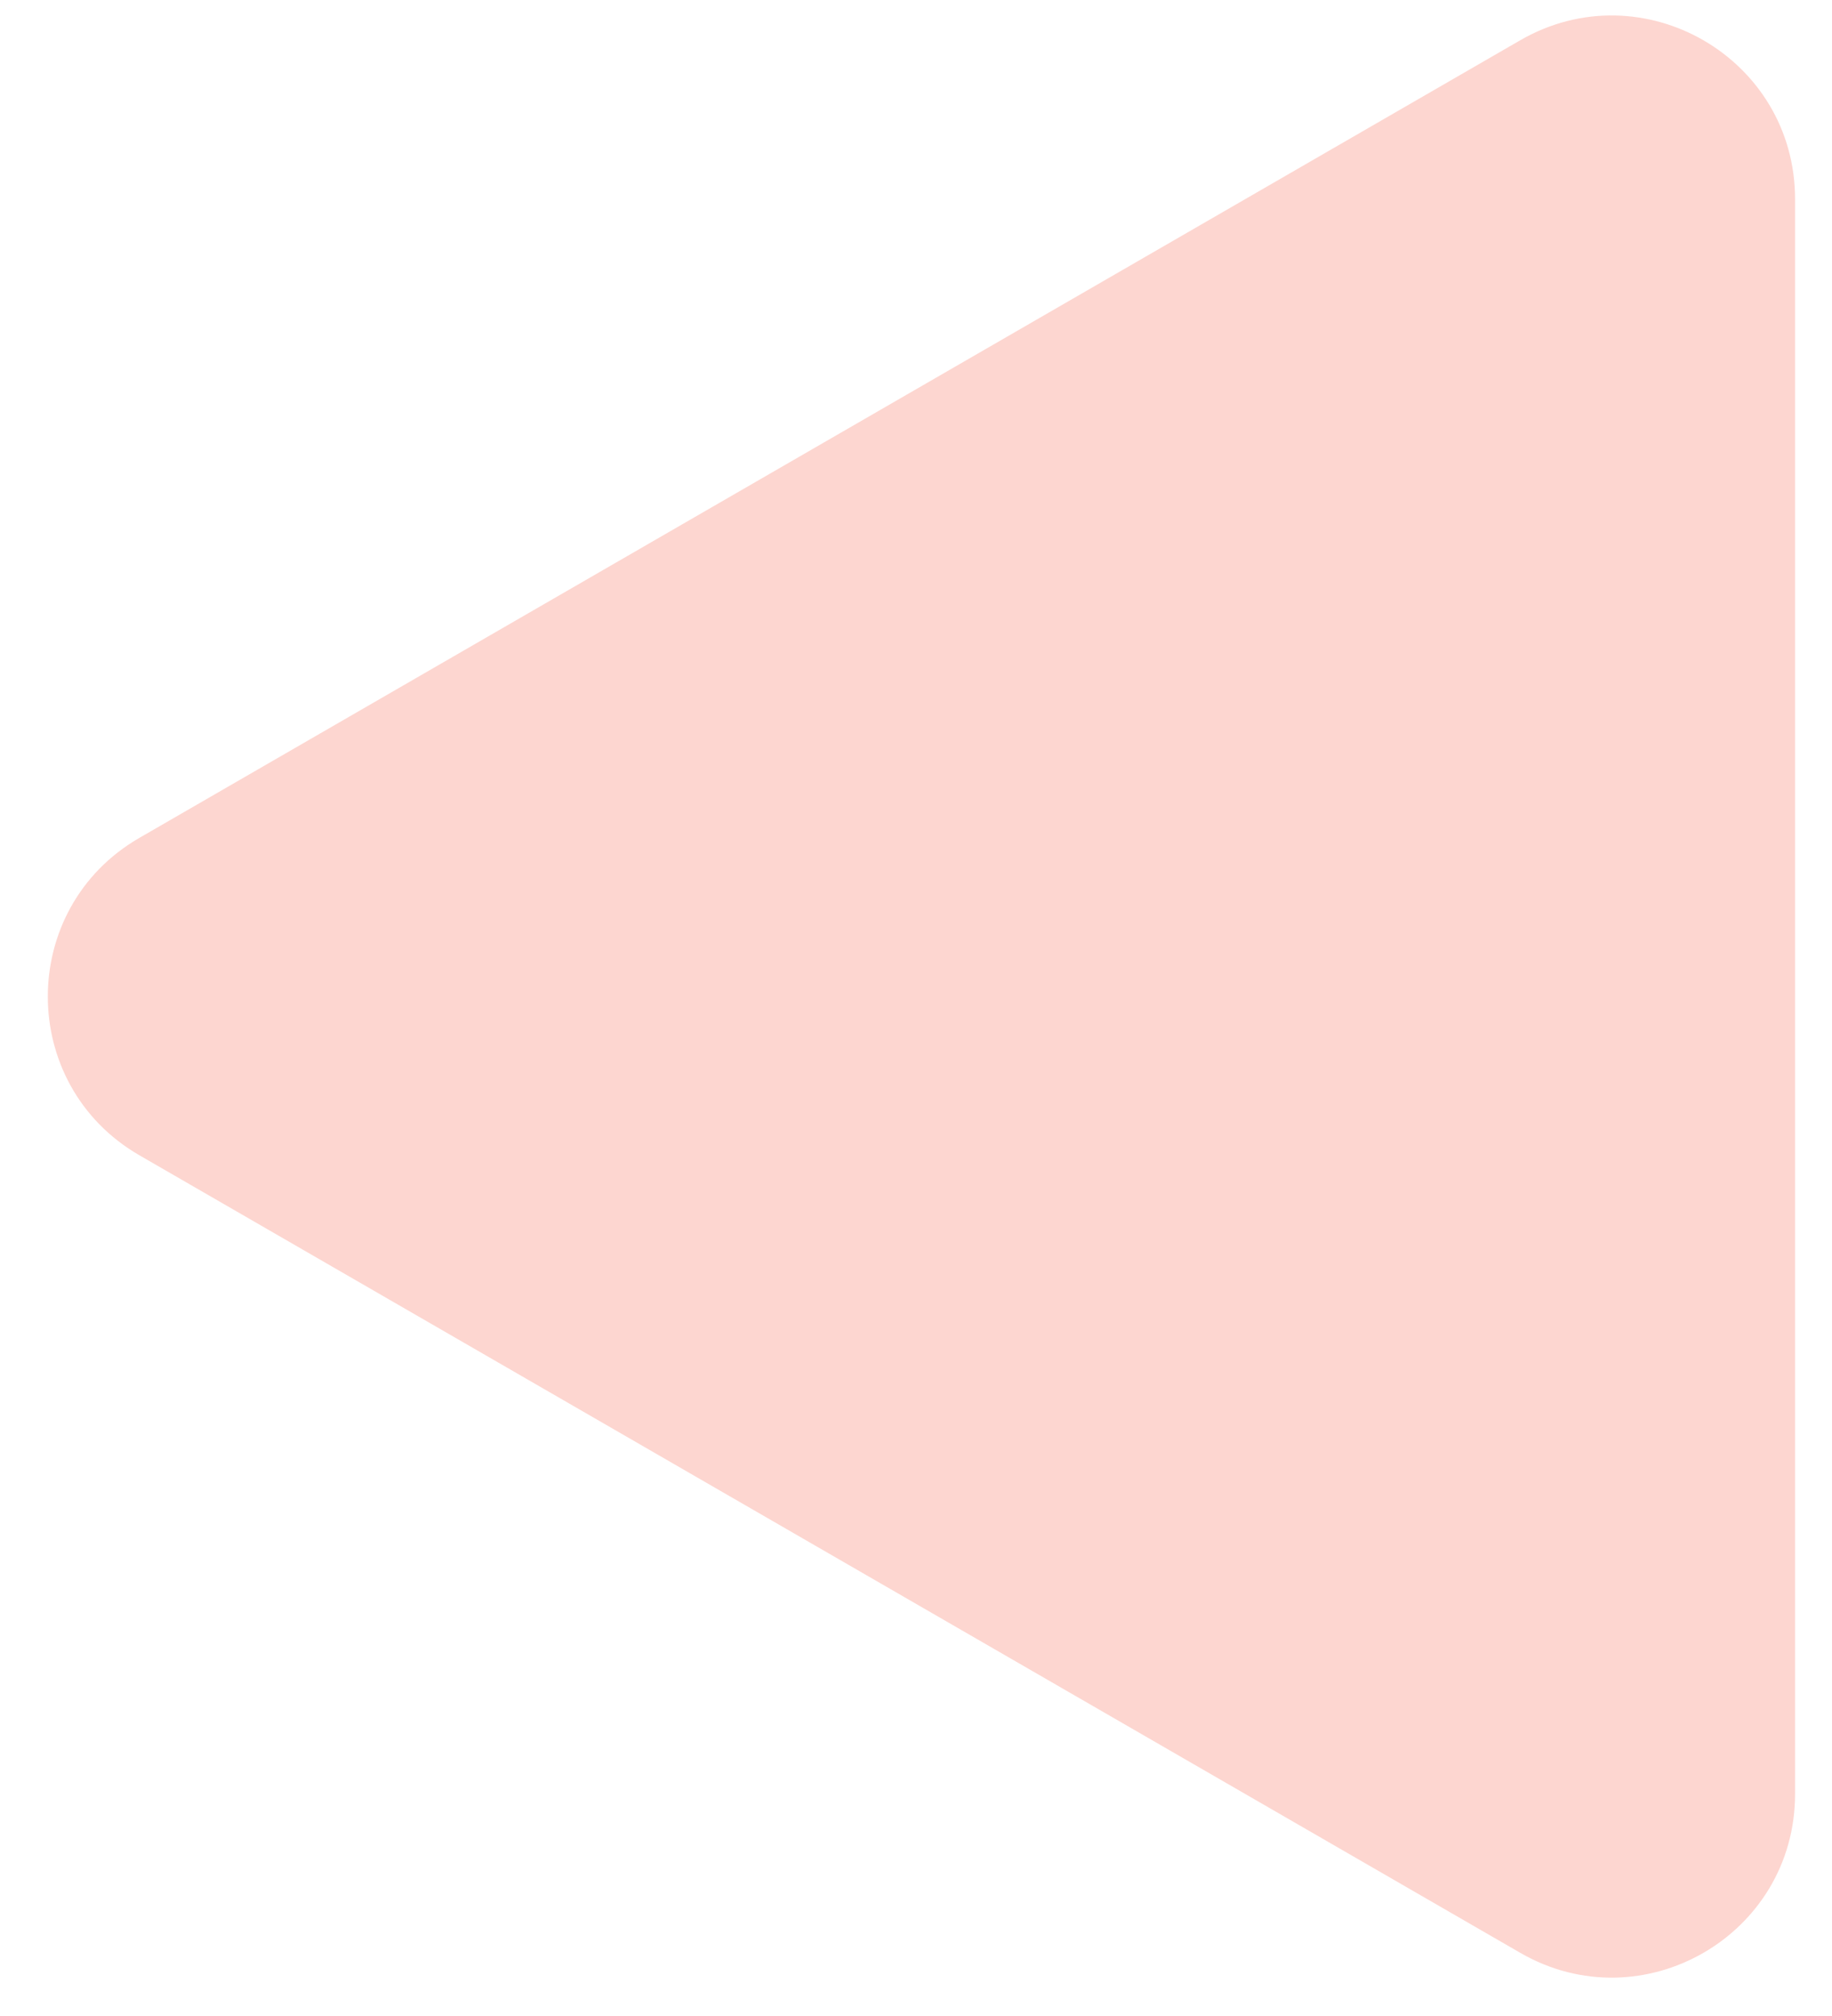 <svg width="30" height="33" viewBox="0 0 30 33" fill="none" xmlns="http://www.w3.org/2000/svg">
<path d="M24.895 0.659C26.895 -0.495 29.395 0.948 29.395 3.258L29.395 29.368C29.395 31.677 26.895 33.121 24.895 31.966L2.283 18.911C0.283 17.756 0.283 14.869 2.283 13.715L24.895 0.659Z" fill="#FDD6D0"/>
</svg>
